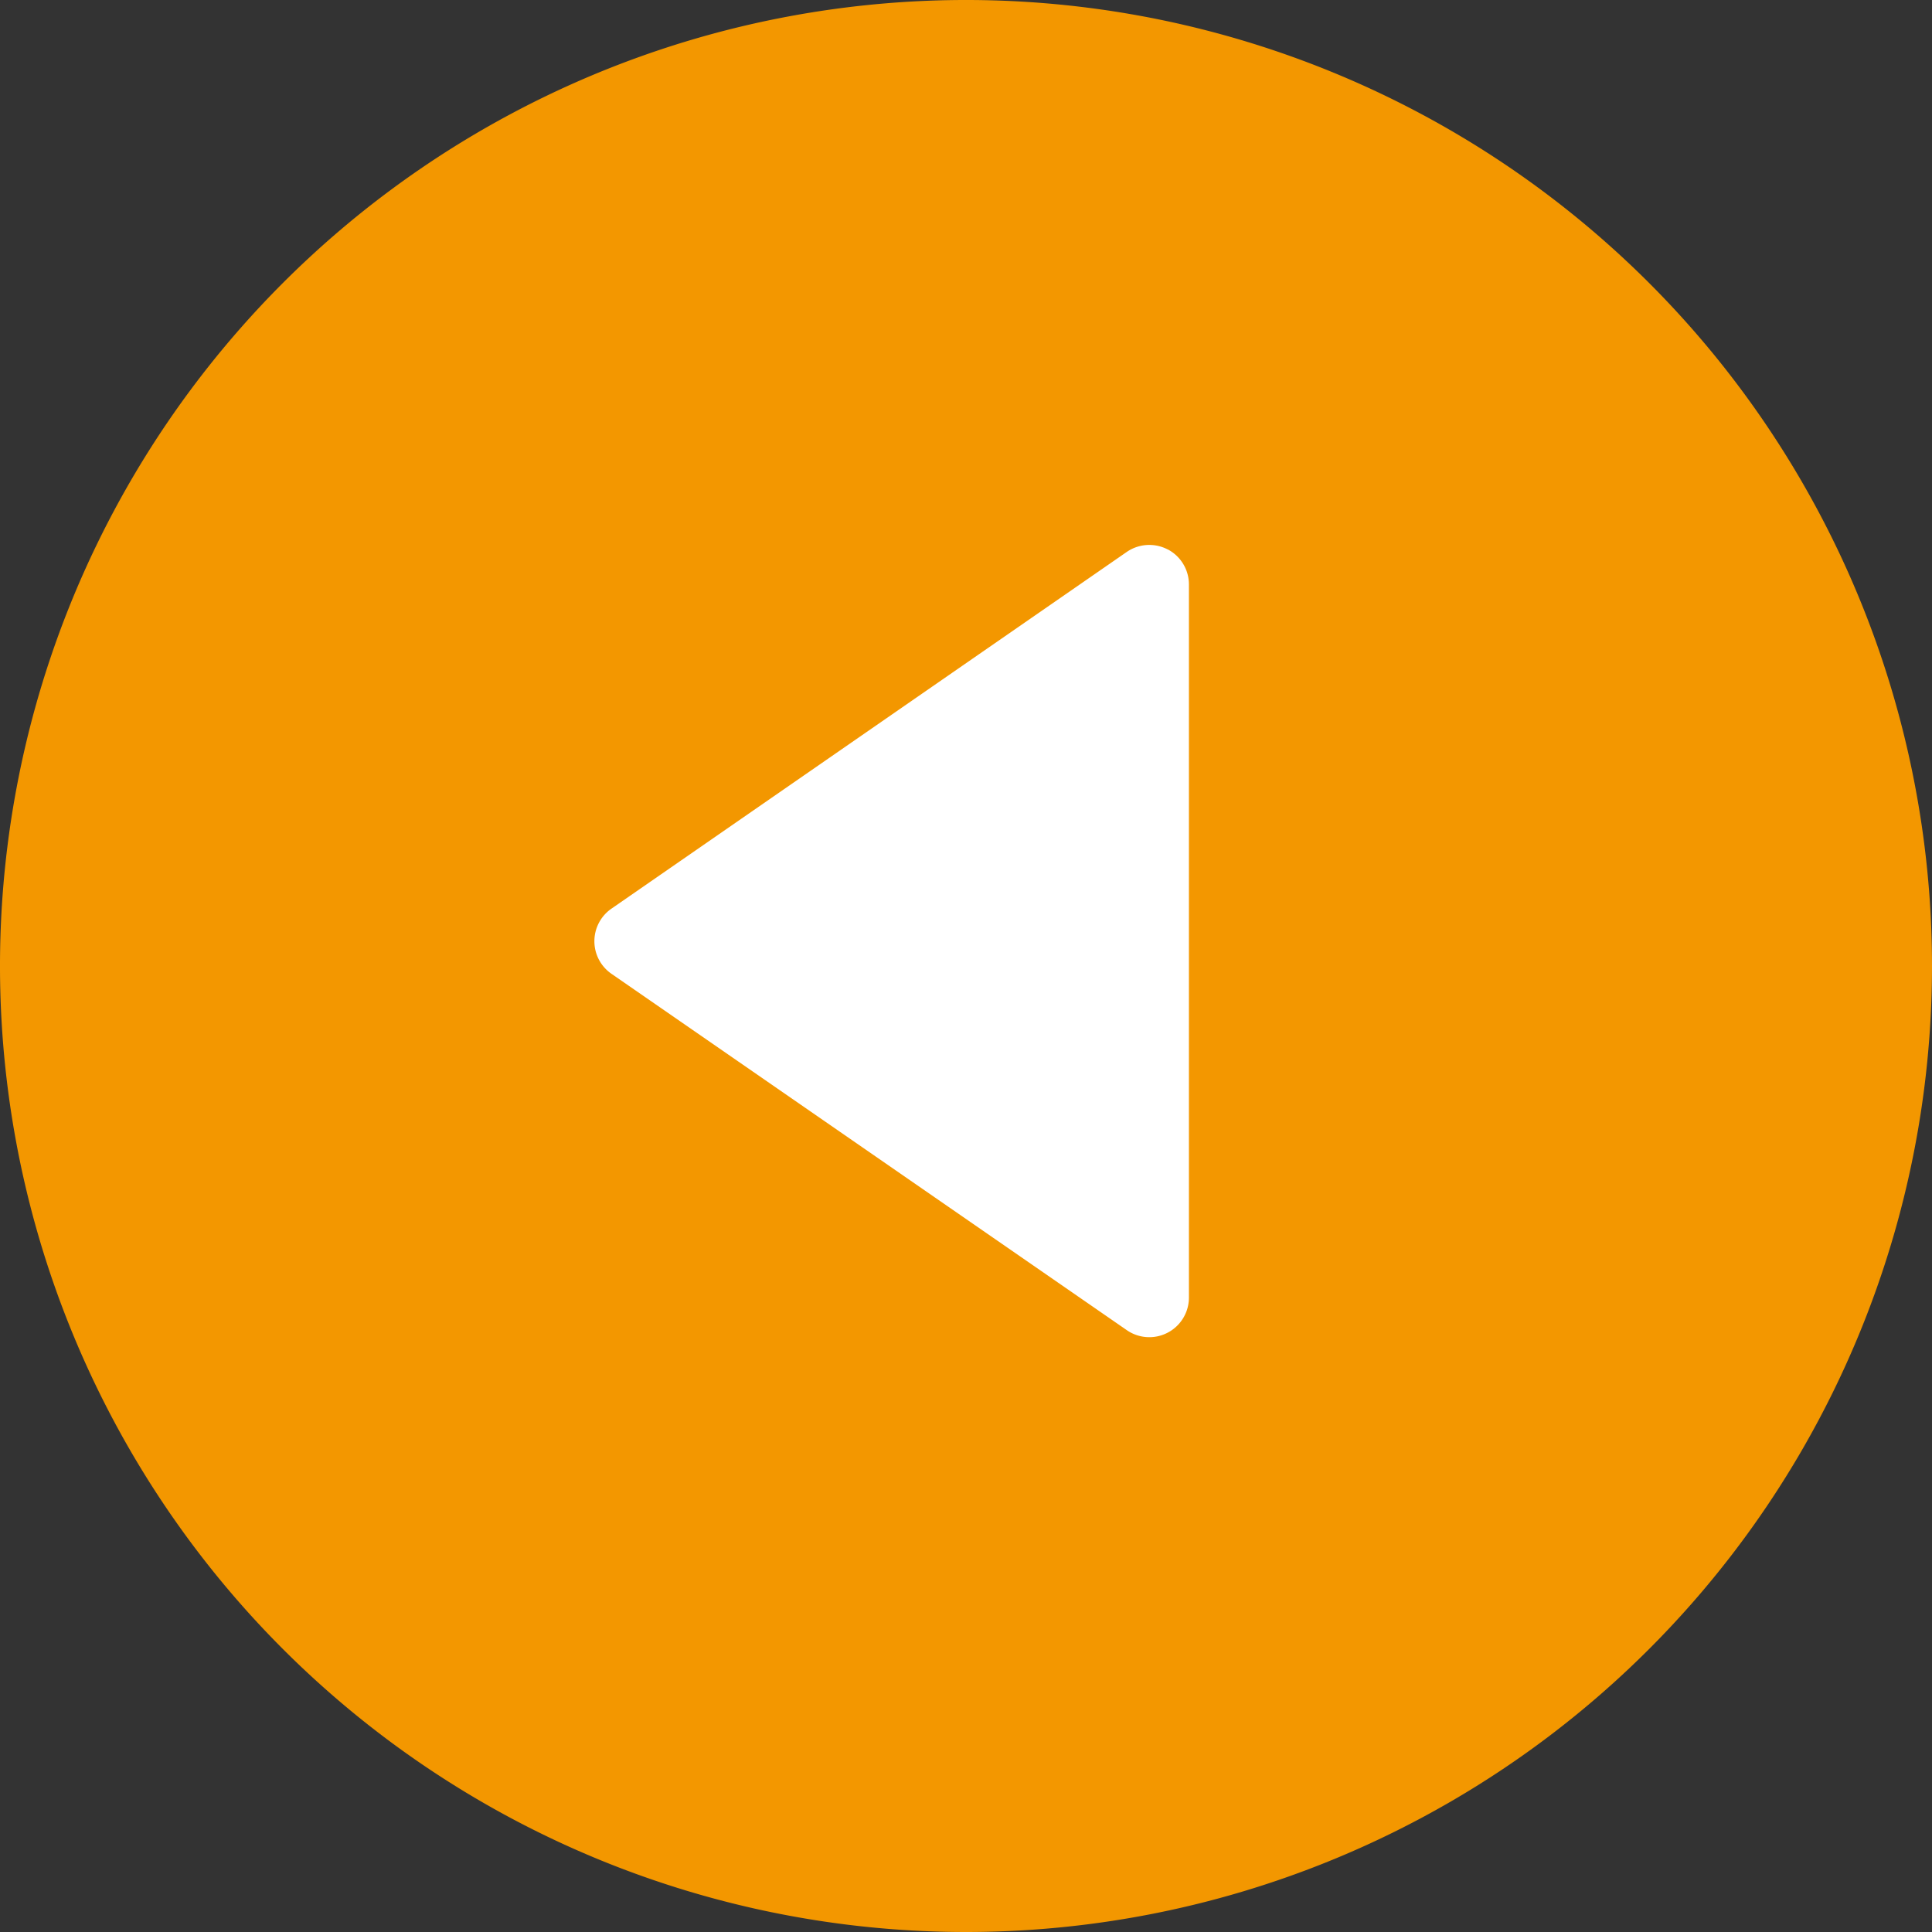 <svg xmlns="http://www.w3.org/2000/svg" width="26" height="26" viewBox="0 0 26 26"><rect x="0" y="0" width="26" height="26" fill="#333333" stroke="none"/><g transform="translate(-11639 6630) rotate(180)"><path d="M13,0A13,13,0,1,1,0,13,13,13,0,0,1,13,0Z" transform="translate(-11665 6604)" fill="#f39700"/><path d="M5.286,12.606a.535.535,0,0,0,.551-.034l6.934-4.8a.533.533,0,0,0,0-.877L5.837,2.1A.533.533,0,0,0,5,2.534v9.6a.533.533,0,0,0,.286.473Z" transform="translate(-11660 6610)" fill="#fff"/></g></svg>